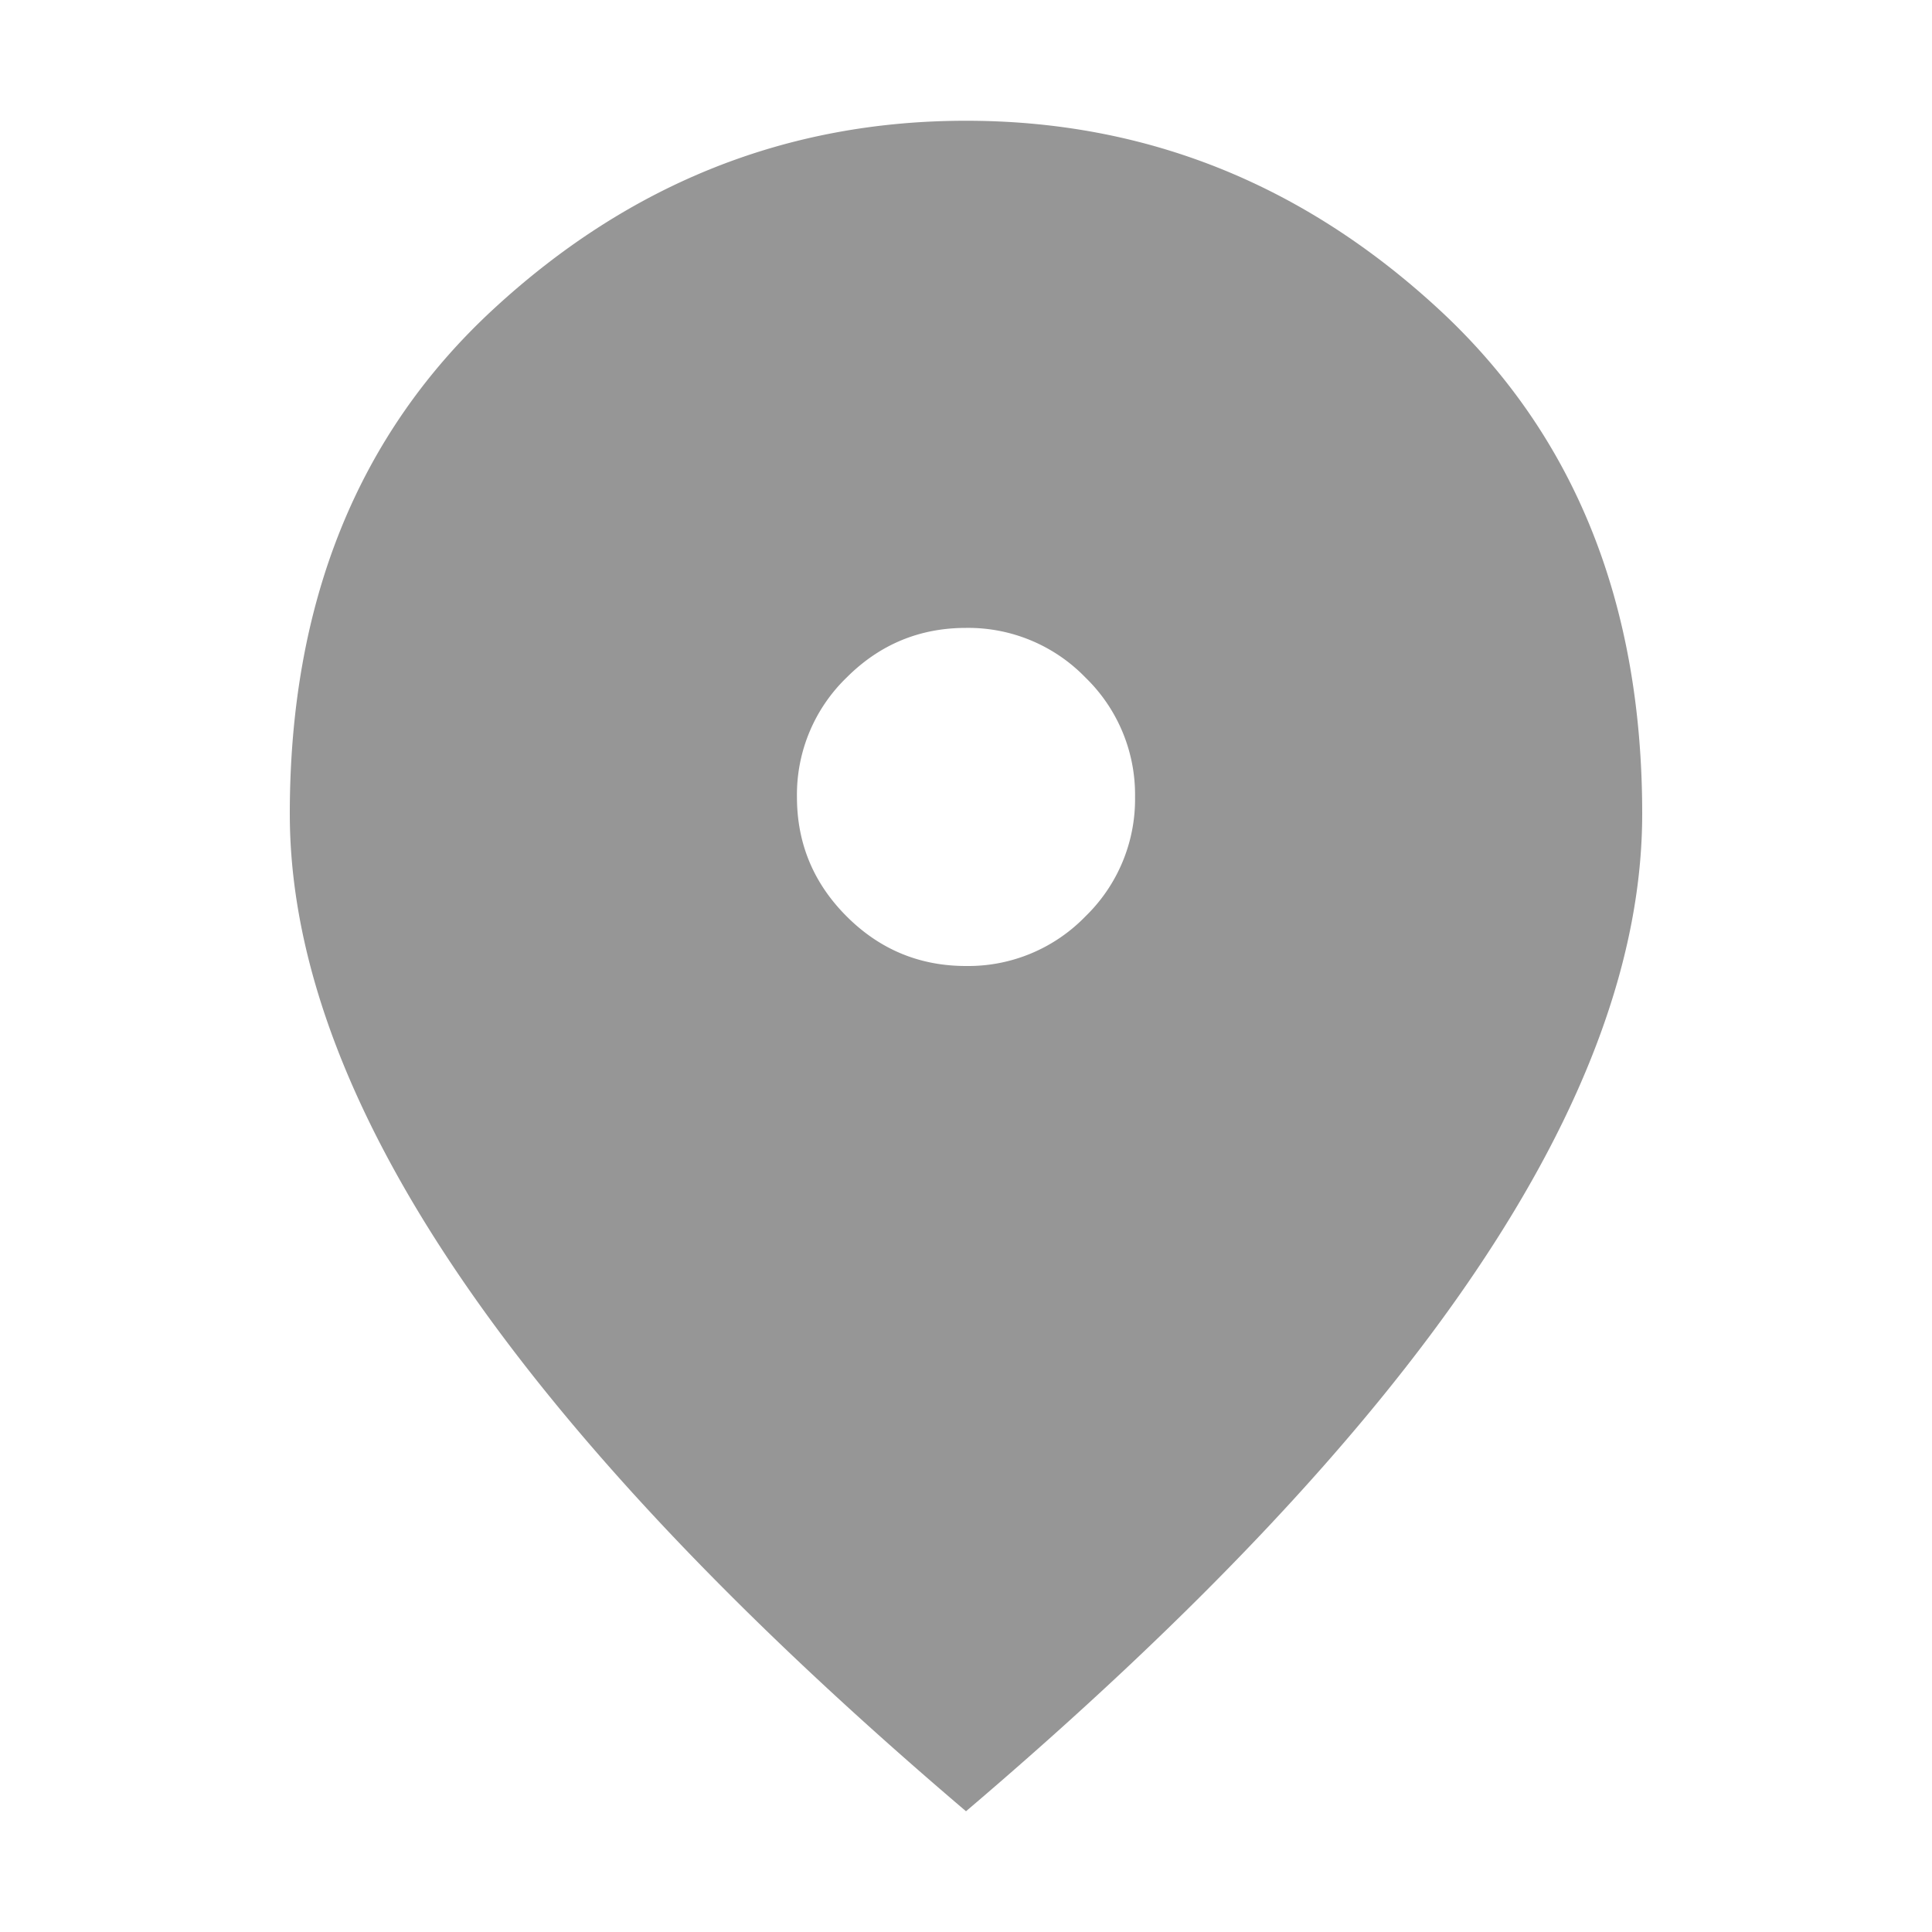 <svg viewBox="0 0 16 16" height="16" width="16" xmlns="http://www.w3.org/2000/svg" xml:space="preserve" style="fill-rule:evenodd;clip-rule:evenodd;stroke-linejoin:round;stroke-miterlimit:2"><path d="M12 12a1.93 1.93 0 0 0 1.413-.587A1.93 1.93 0 0 0 14 10a1.93 1.93 0 0 0-.587-1.413A1.93 1.93 0 0 0 12 8c-.55 0-1.021.196-1.412.587A1.927 1.927 0 0 0 10 10c0 .55.196 1.021.588 1.413.391.391.862.587 1.412.587Zm0 10c-2.683-2.283-4.687-4.404-6.012-6.363C4.663 13.679 4 11.867 4 10.2c0-2.5.804-4.492 2.413-5.975C8.021 2.742 9.883 2 12 2c2.117 0 3.979.742 5.588 2.225C19.196 5.708 20 7.7 20 10.2c0 1.667-.662 3.479-1.987 5.437-1.325 1.959-3.33 4.08-6.013 6.363Z" style="fill:#969696;fill-rule:nonzero" transform="matrix(.7 0 0 .7 -.4 -.4)"/></svg>